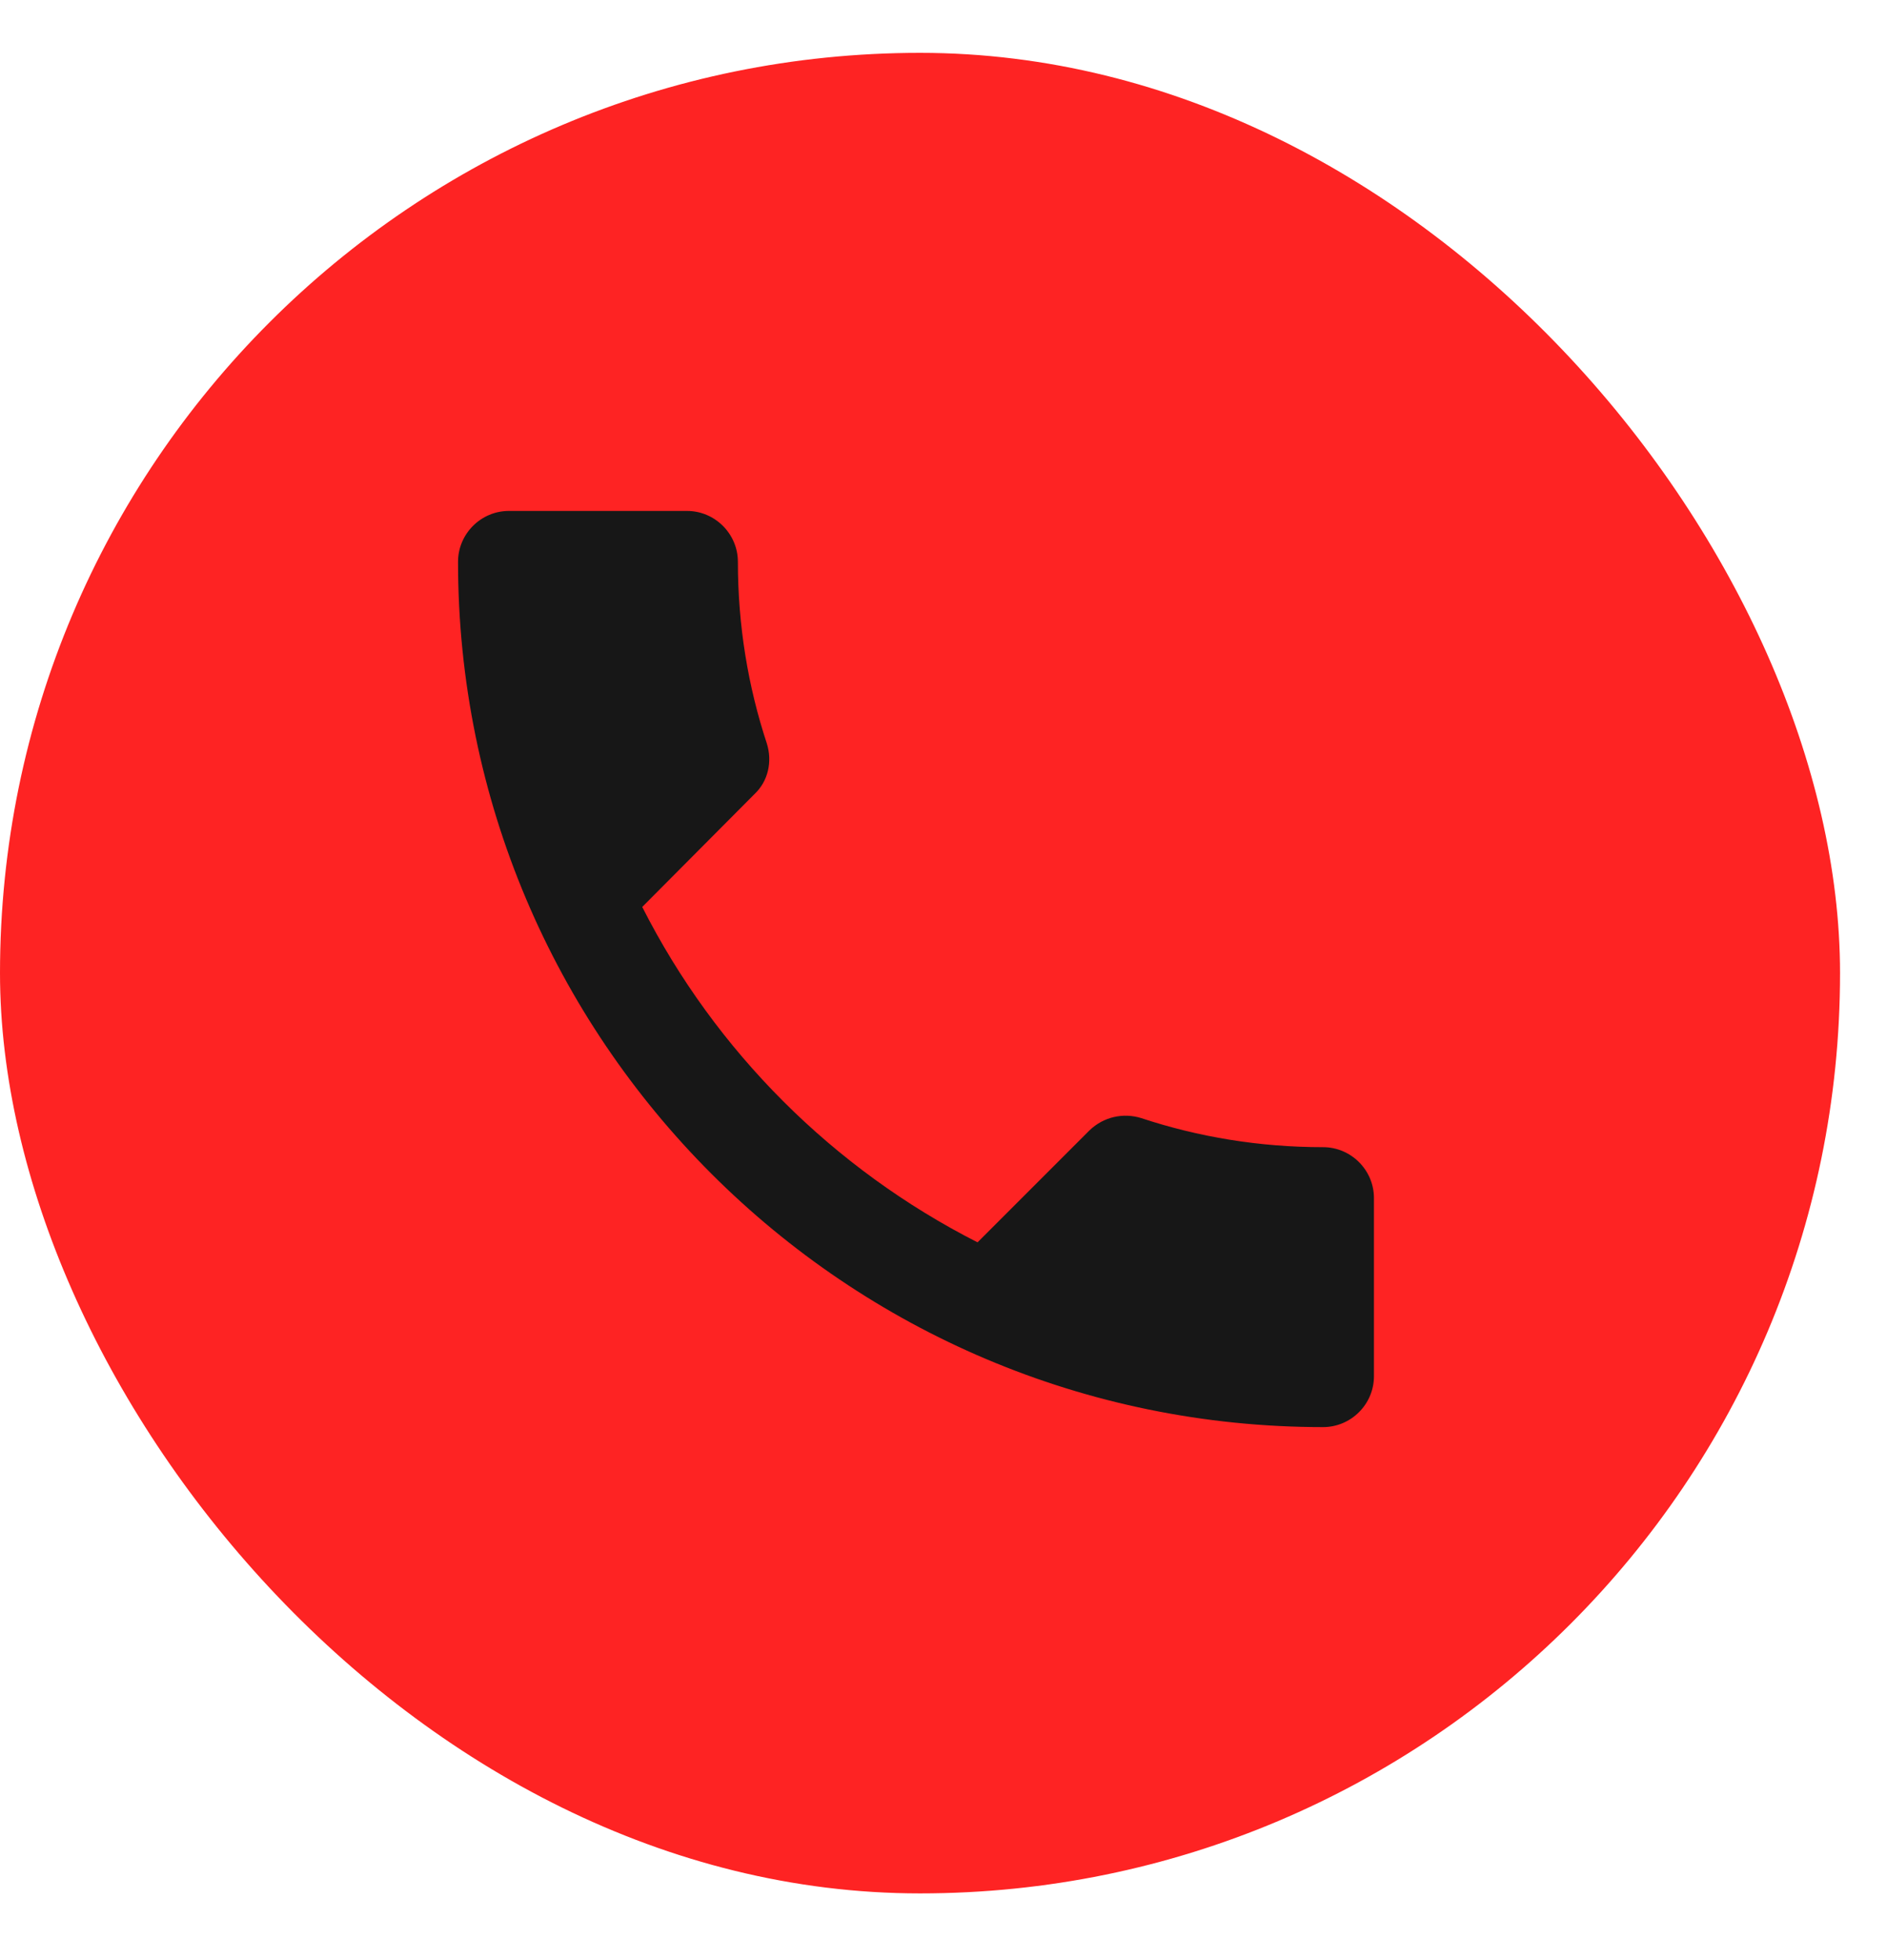 <?xml version="1.0" encoding="UTF-8"?> <svg xmlns="http://www.w3.org/2000/svg" width="26" height="27" viewBox="0 0 26 27" fill="none"> <rect y="0.728" width="25.353" height="25.353" rx="12.677" fill="#FE2323"></rect> <path d="M18.23 15.802C17.353 15.802 16.512 15.662 15.726 15.402C15.481 15.325 15.208 15.381 15.011 15.571L13.469 17.113C11.485 16.104 9.858 14.484 8.849 12.493L10.391 10.943C10.587 10.761 10.643 10.488 10.566 10.242C10.307 9.457 10.167 8.616 10.167 7.739C10.167 7.354 9.851 7.038 9.466 7.038H7.012C6.626 7.038 6.311 7.354 6.311 7.739C6.311 14.323 11.646 19.658 18.23 19.658C18.615 19.658 18.931 19.343 18.931 18.957V16.503C18.931 16.117 18.615 15.802 18.23 15.802Z" fill="#171717"></path> </svg> 